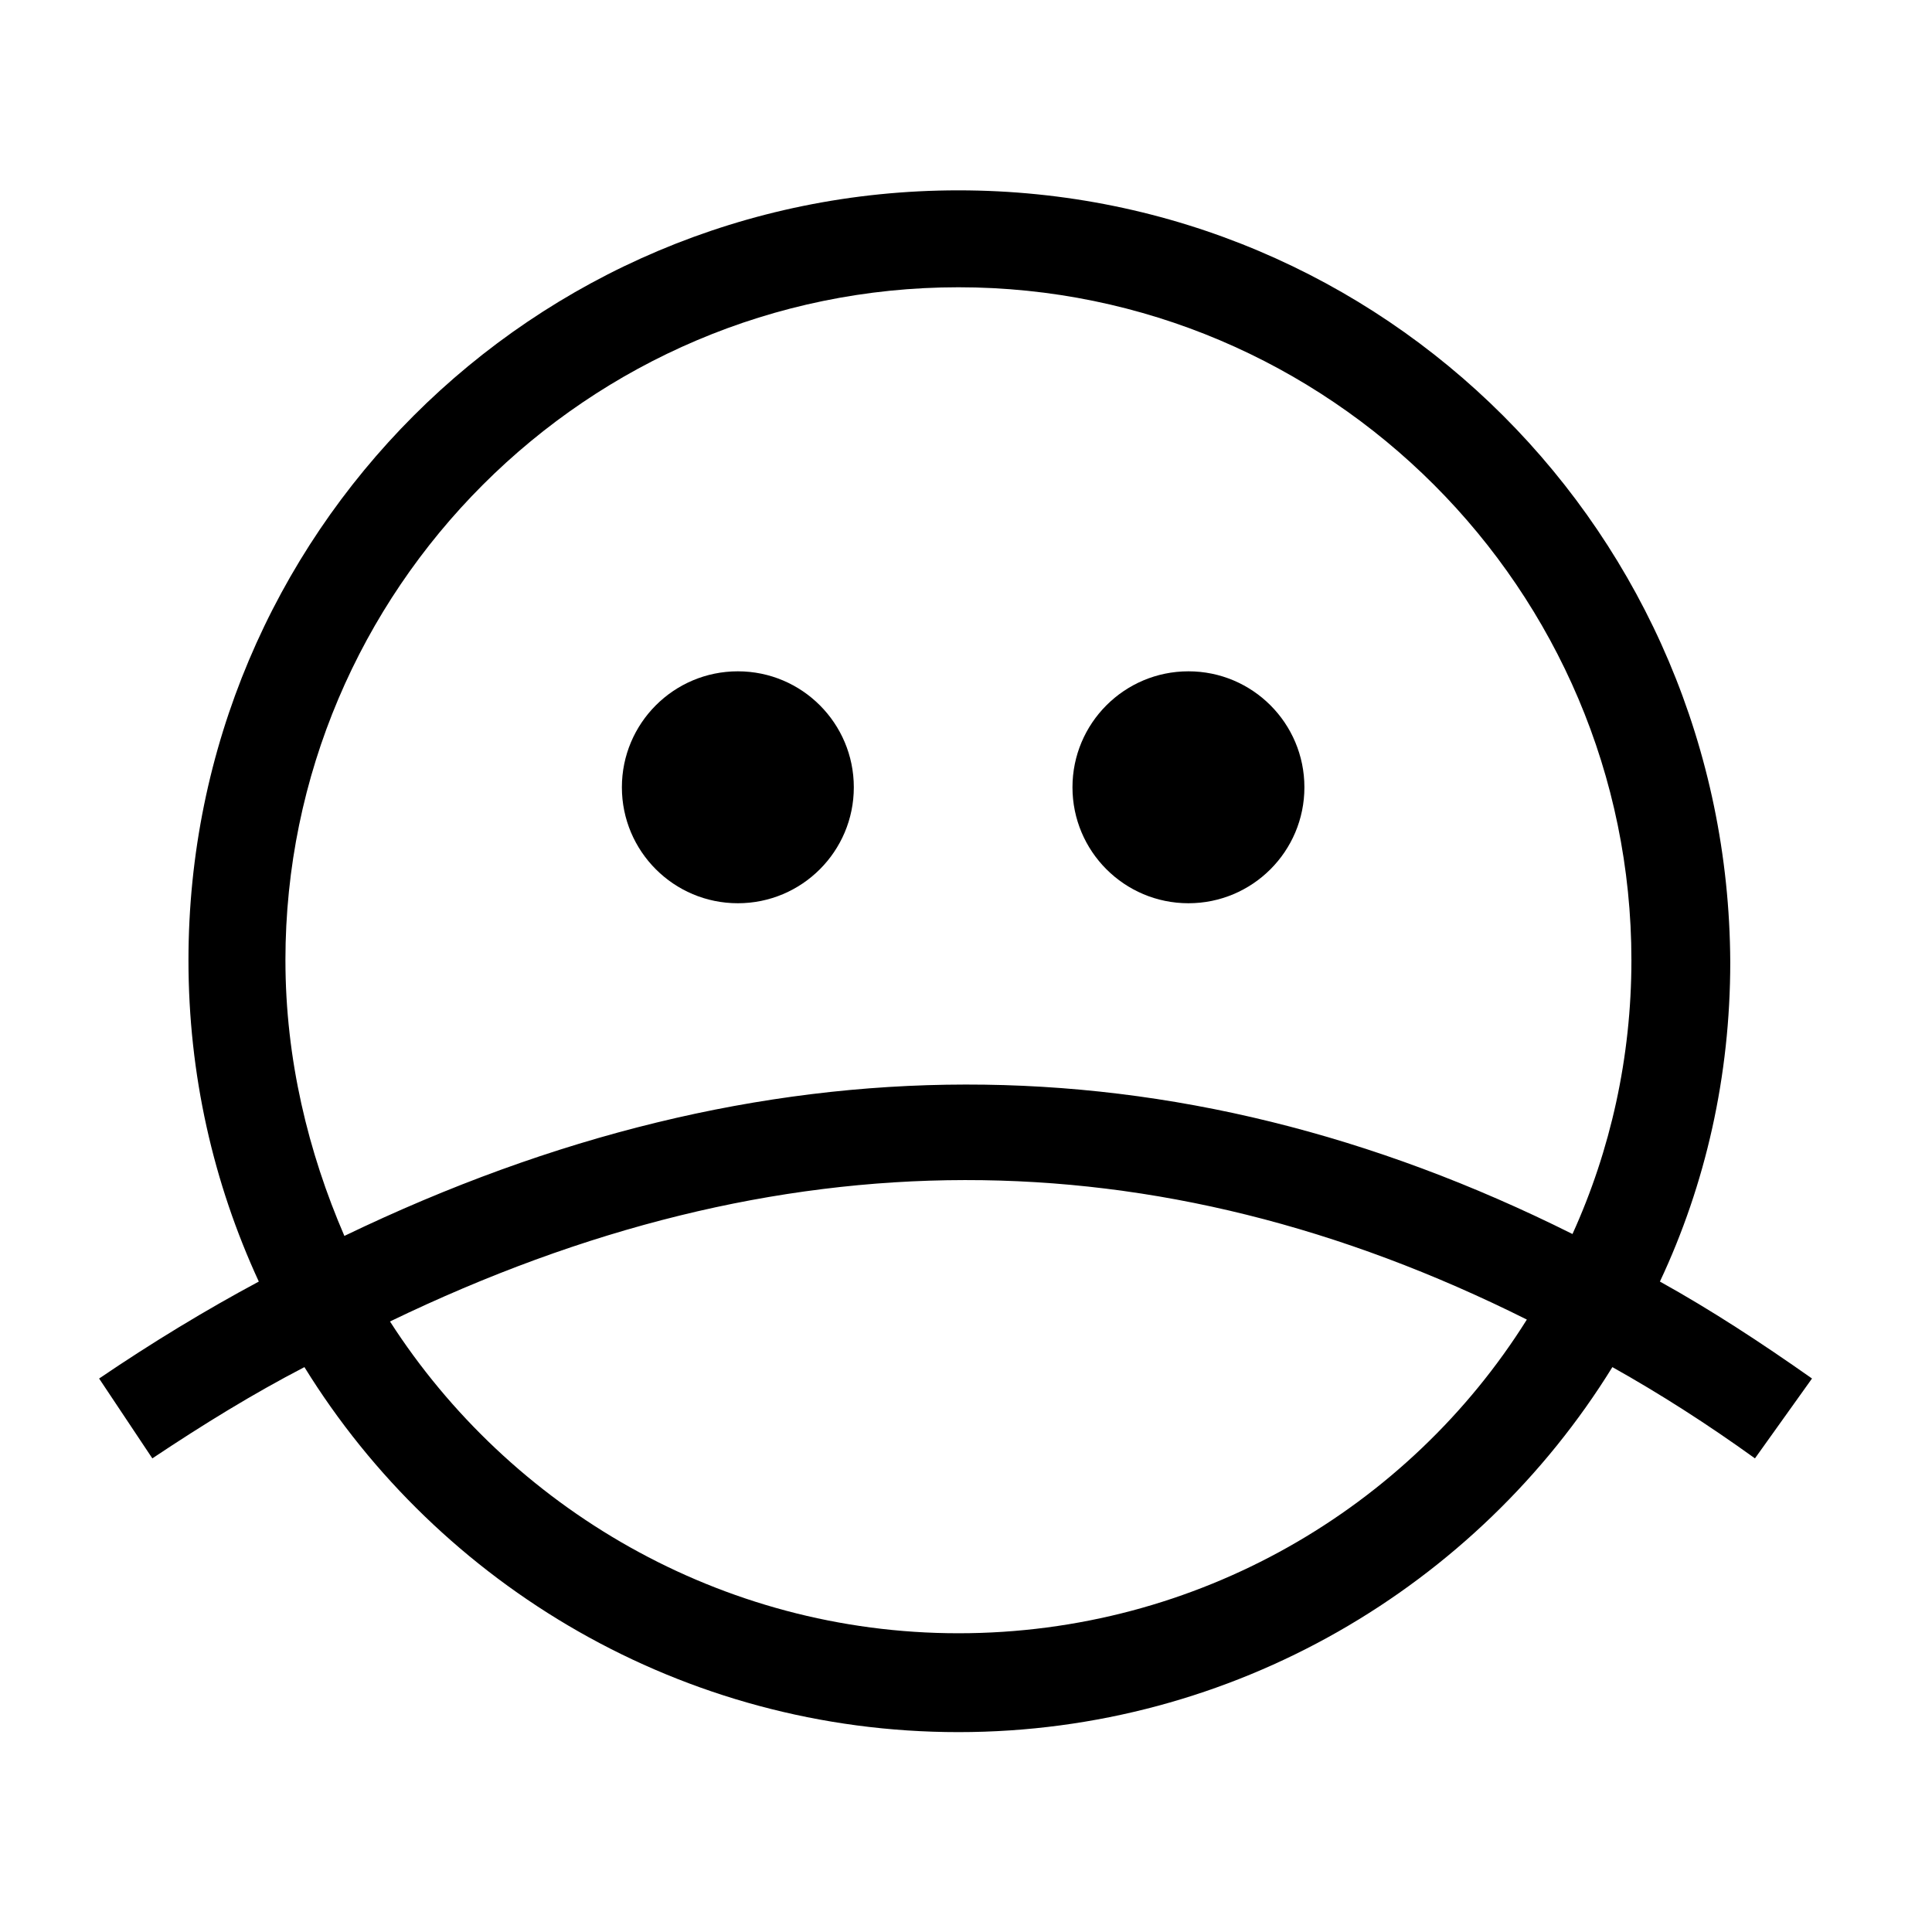 <?xml version="1.0" encoding="UTF-8"?>
<!-- Uploaded to: SVG Repo, www.svgrepo.com, Generator: SVG Repo Mixer Tools -->
<svg fill="#000000" width="800px" height="800px" version="1.1" viewBox="144 144 512 512" xmlns="http://www.w3.org/2000/svg">
 <g>
  <path d="m370.27 352.64c0 16.973-13.758 30.73-30.73 30.73-16.977 0-30.734-13.758-30.734-30.73s13.758-30.734 30.734-30.734c16.973 0 30.73 13.762 30.73 30.734"/>
  <path d="m489.68 352.64c0 16.973-13.758 30.73-30.73 30.73-16.973 0-30.734-13.758-30.734-30.73s13.762-30.734 30.734-30.734c16.973 0 30.73 13.762 30.73 30.734"/>
  <path d="m624.2 509.32c-13.602-9.574-26.703-18.137-40.305-25.695 12.09-25.695 18.641-54.41 18.641-84.641-0.504-113.36-91.695-204.54-204.55-204.54-112.86 0-204.04 91.188-204.04 204.04 0 30.23 6.551 58.945 18.641 85.145-14.105 7.559-28.215 16.121-42.32 25.695l14.105 21.16c13.602-9.07 26.703-17.129 40.305-24.184 35.77 57.938 100.26 96.73 173.31 96.73s137.54-38.793 173.31-96.73c12.594 7.055 25.191 15.113 37.785 24.184zm-404.56-110.84c0-98.242 80.105-178.35 178.35-178.35 98.246-0.004 178.35 80.105 178.35 178.35 0 25.695-5.543 50.383-15.617 72.547-105.8-52.898-214.62-52.898-325.46 0.504-9.574-22.168-15.621-46.855-15.621-73.051zm178.35 178.35c-62.977 0-118.9-33.25-150.64-82.625 103.28-49.879 202.53-49.879 301.28-0.504-31.234 49.879-87.156 83.129-150.64 83.129z"/>
 </g>
</svg>
